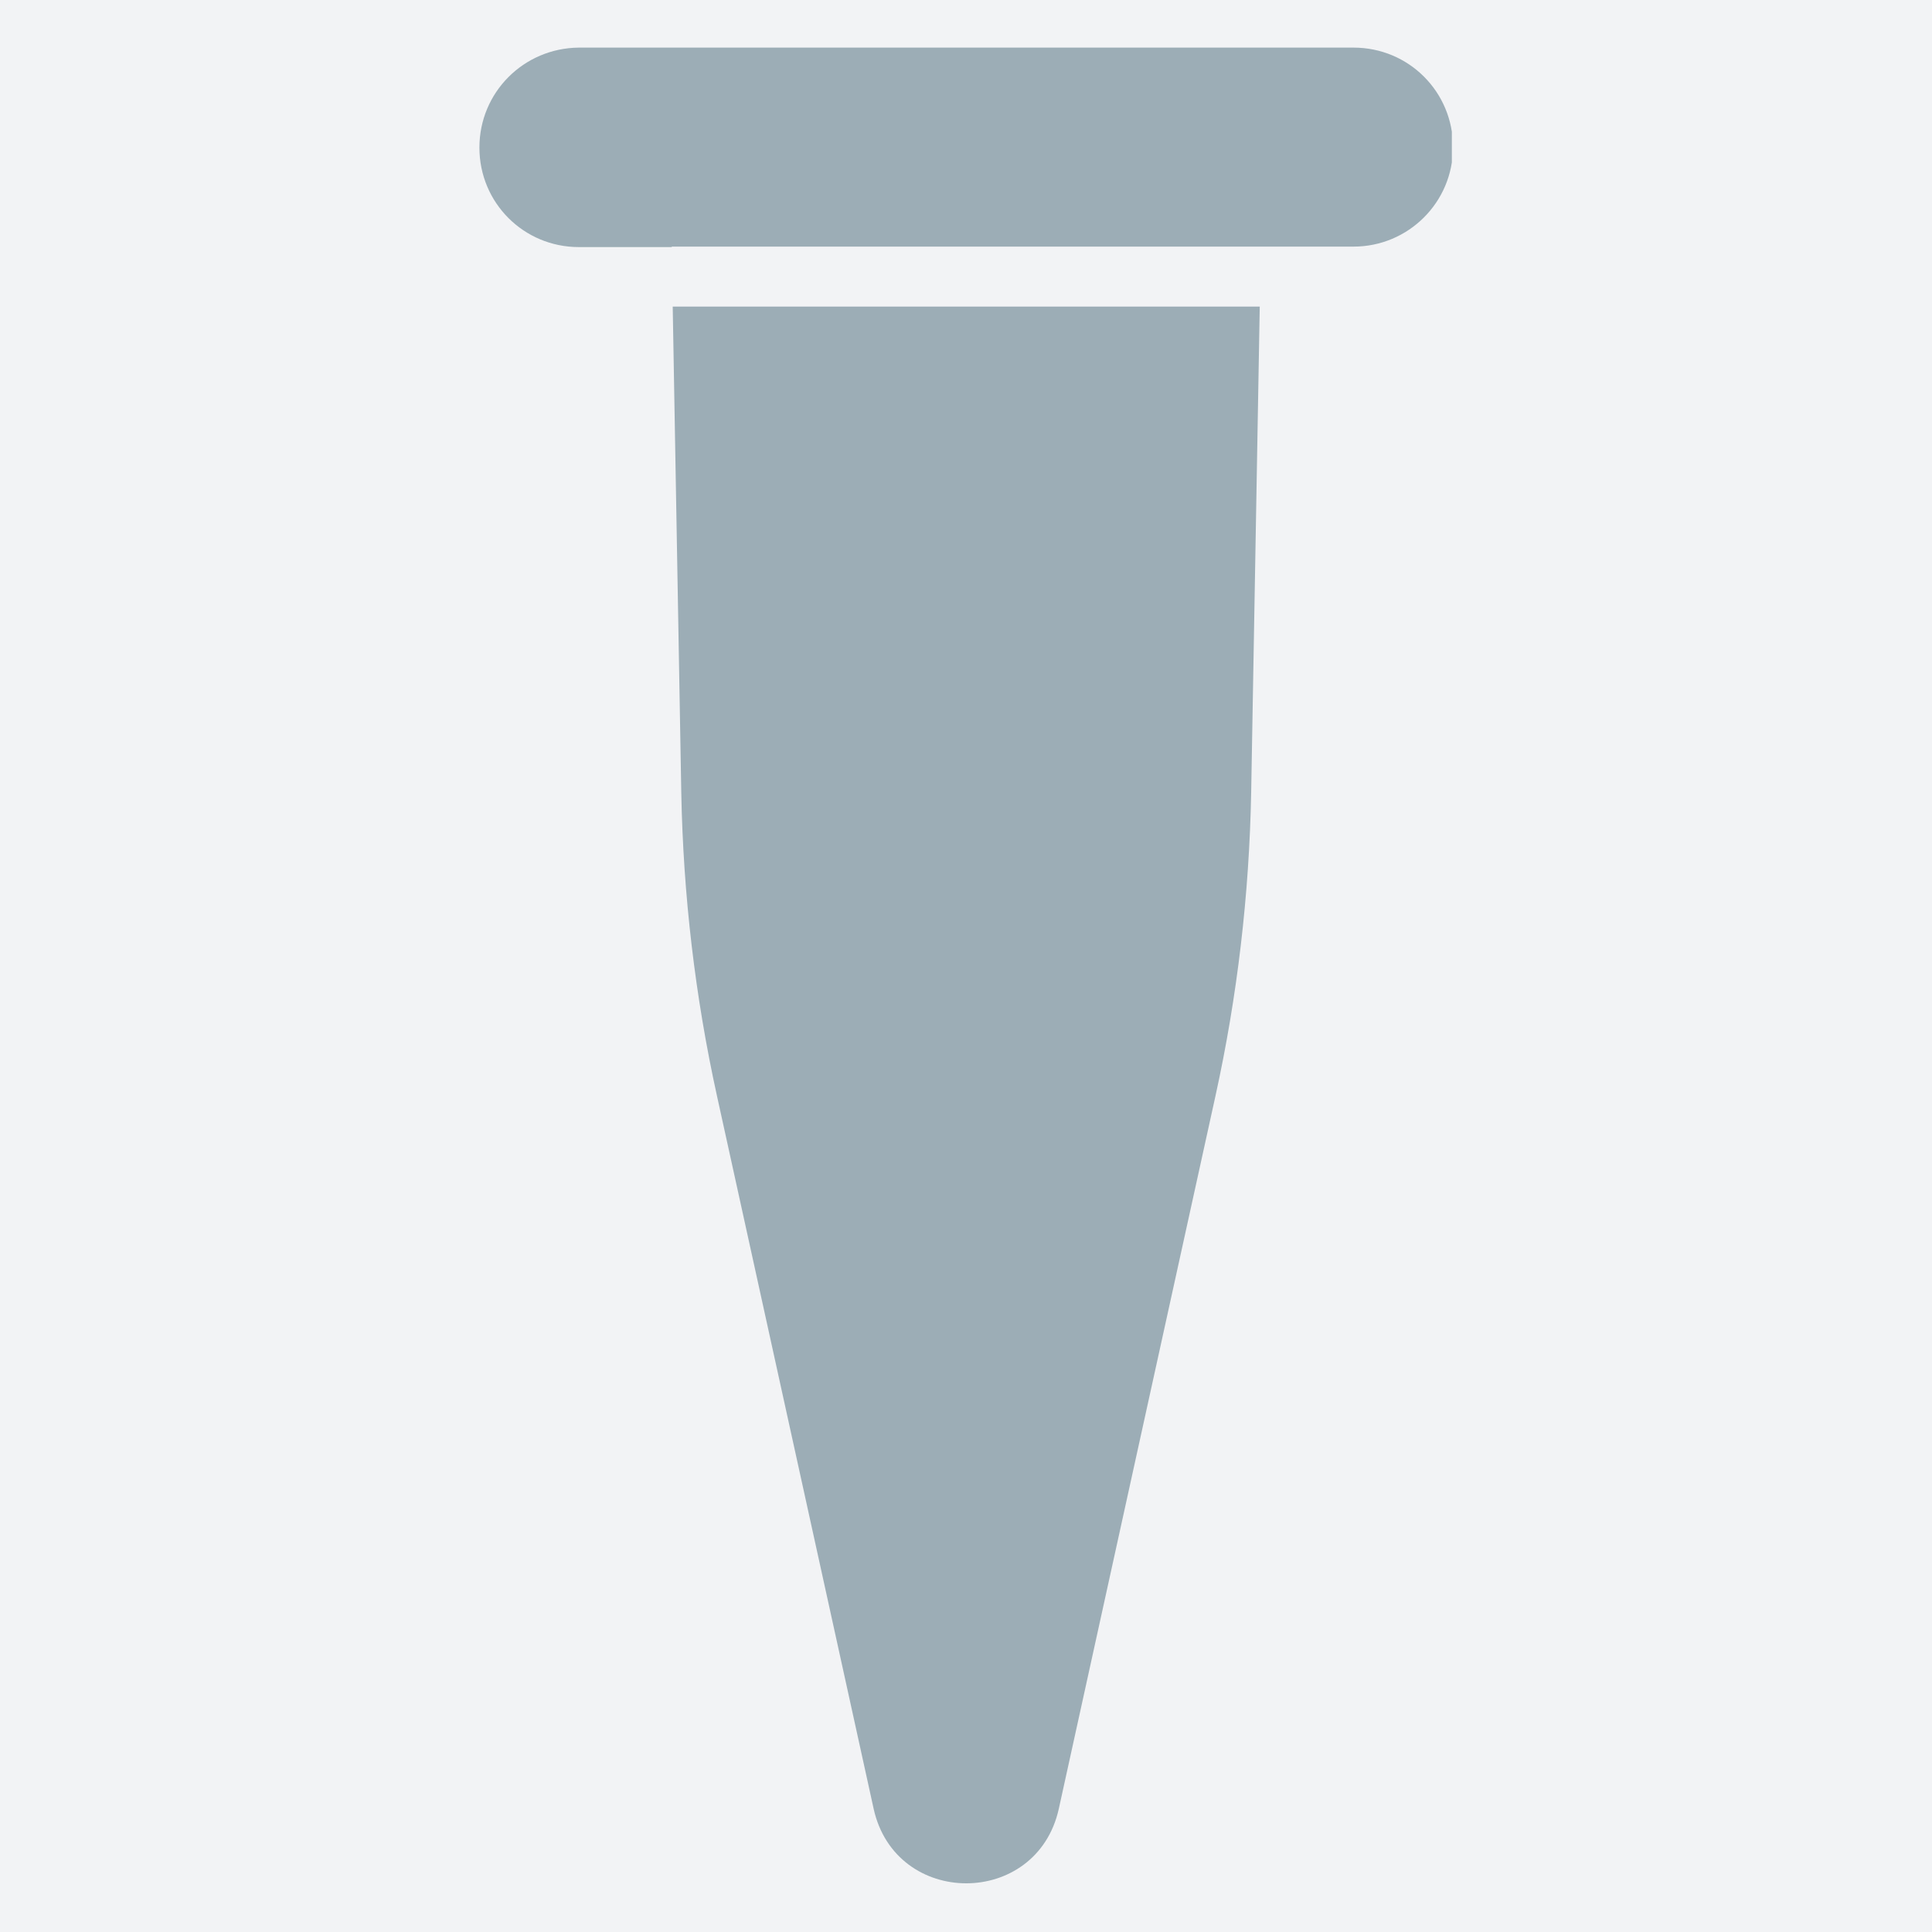 <svg xmlns="http://www.w3.org/2000/svg" xmlns:xlink="http://www.w3.org/1999/xlink" width="600" zoomAndPan="magnify" viewBox="0 0 450 450" height="600" preserveAspectRatio="xMidYMid meet" version="1.0"><defs><clipPath id="d6412c09a1"><path d="M 111.664 11 L 338.164 11 L 338.164 58 L 111.664 58 Z M 111.664 11 " clip-rule="nonzero"/></clipPath></defs><rect x="-45" width="540" fill="#ffffff" y="-45" height="540" fill-opacity="1"/><rect x="-45" width="540" fill="#f2f3f5" y="-45" height="540" fill-opacity="1"/><g clip-path="url(#d6412c09a1)"><path fill="#9cadb6" d="M 156.465 57.441 L 315.262 57.441 C 328.016 57.441 338.438 47.129 338.438 34.266 C 338.438 21.402 328.125 11.09 315.262 11.09 L 134.84 11.09 C 121.977 11.199 111.664 21.512 111.664 34.375 C 111.664 47.238 121.977 57.551 134.84 57.551 L 156.465 57.551 Z M 156.465 57.441 " fill-opacity="1" fill-rule="nonzero"/></g><path fill="#9cadb6" d="M 156.688 71.414 L 158.684 184.633 C 159.125 208.367 161.898 232.098 167 255.273 L 203.484 421.277 C 208.586 444.457 241.52 444.457 246.621 421.277 L 283.105 255.273 C 288.203 232.098 290.977 208.367 291.422 184.633 L 293.418 71.414 Z M 156.688 71.414 " fill-opacity="1" fill-rule="nonzero"/></svg>